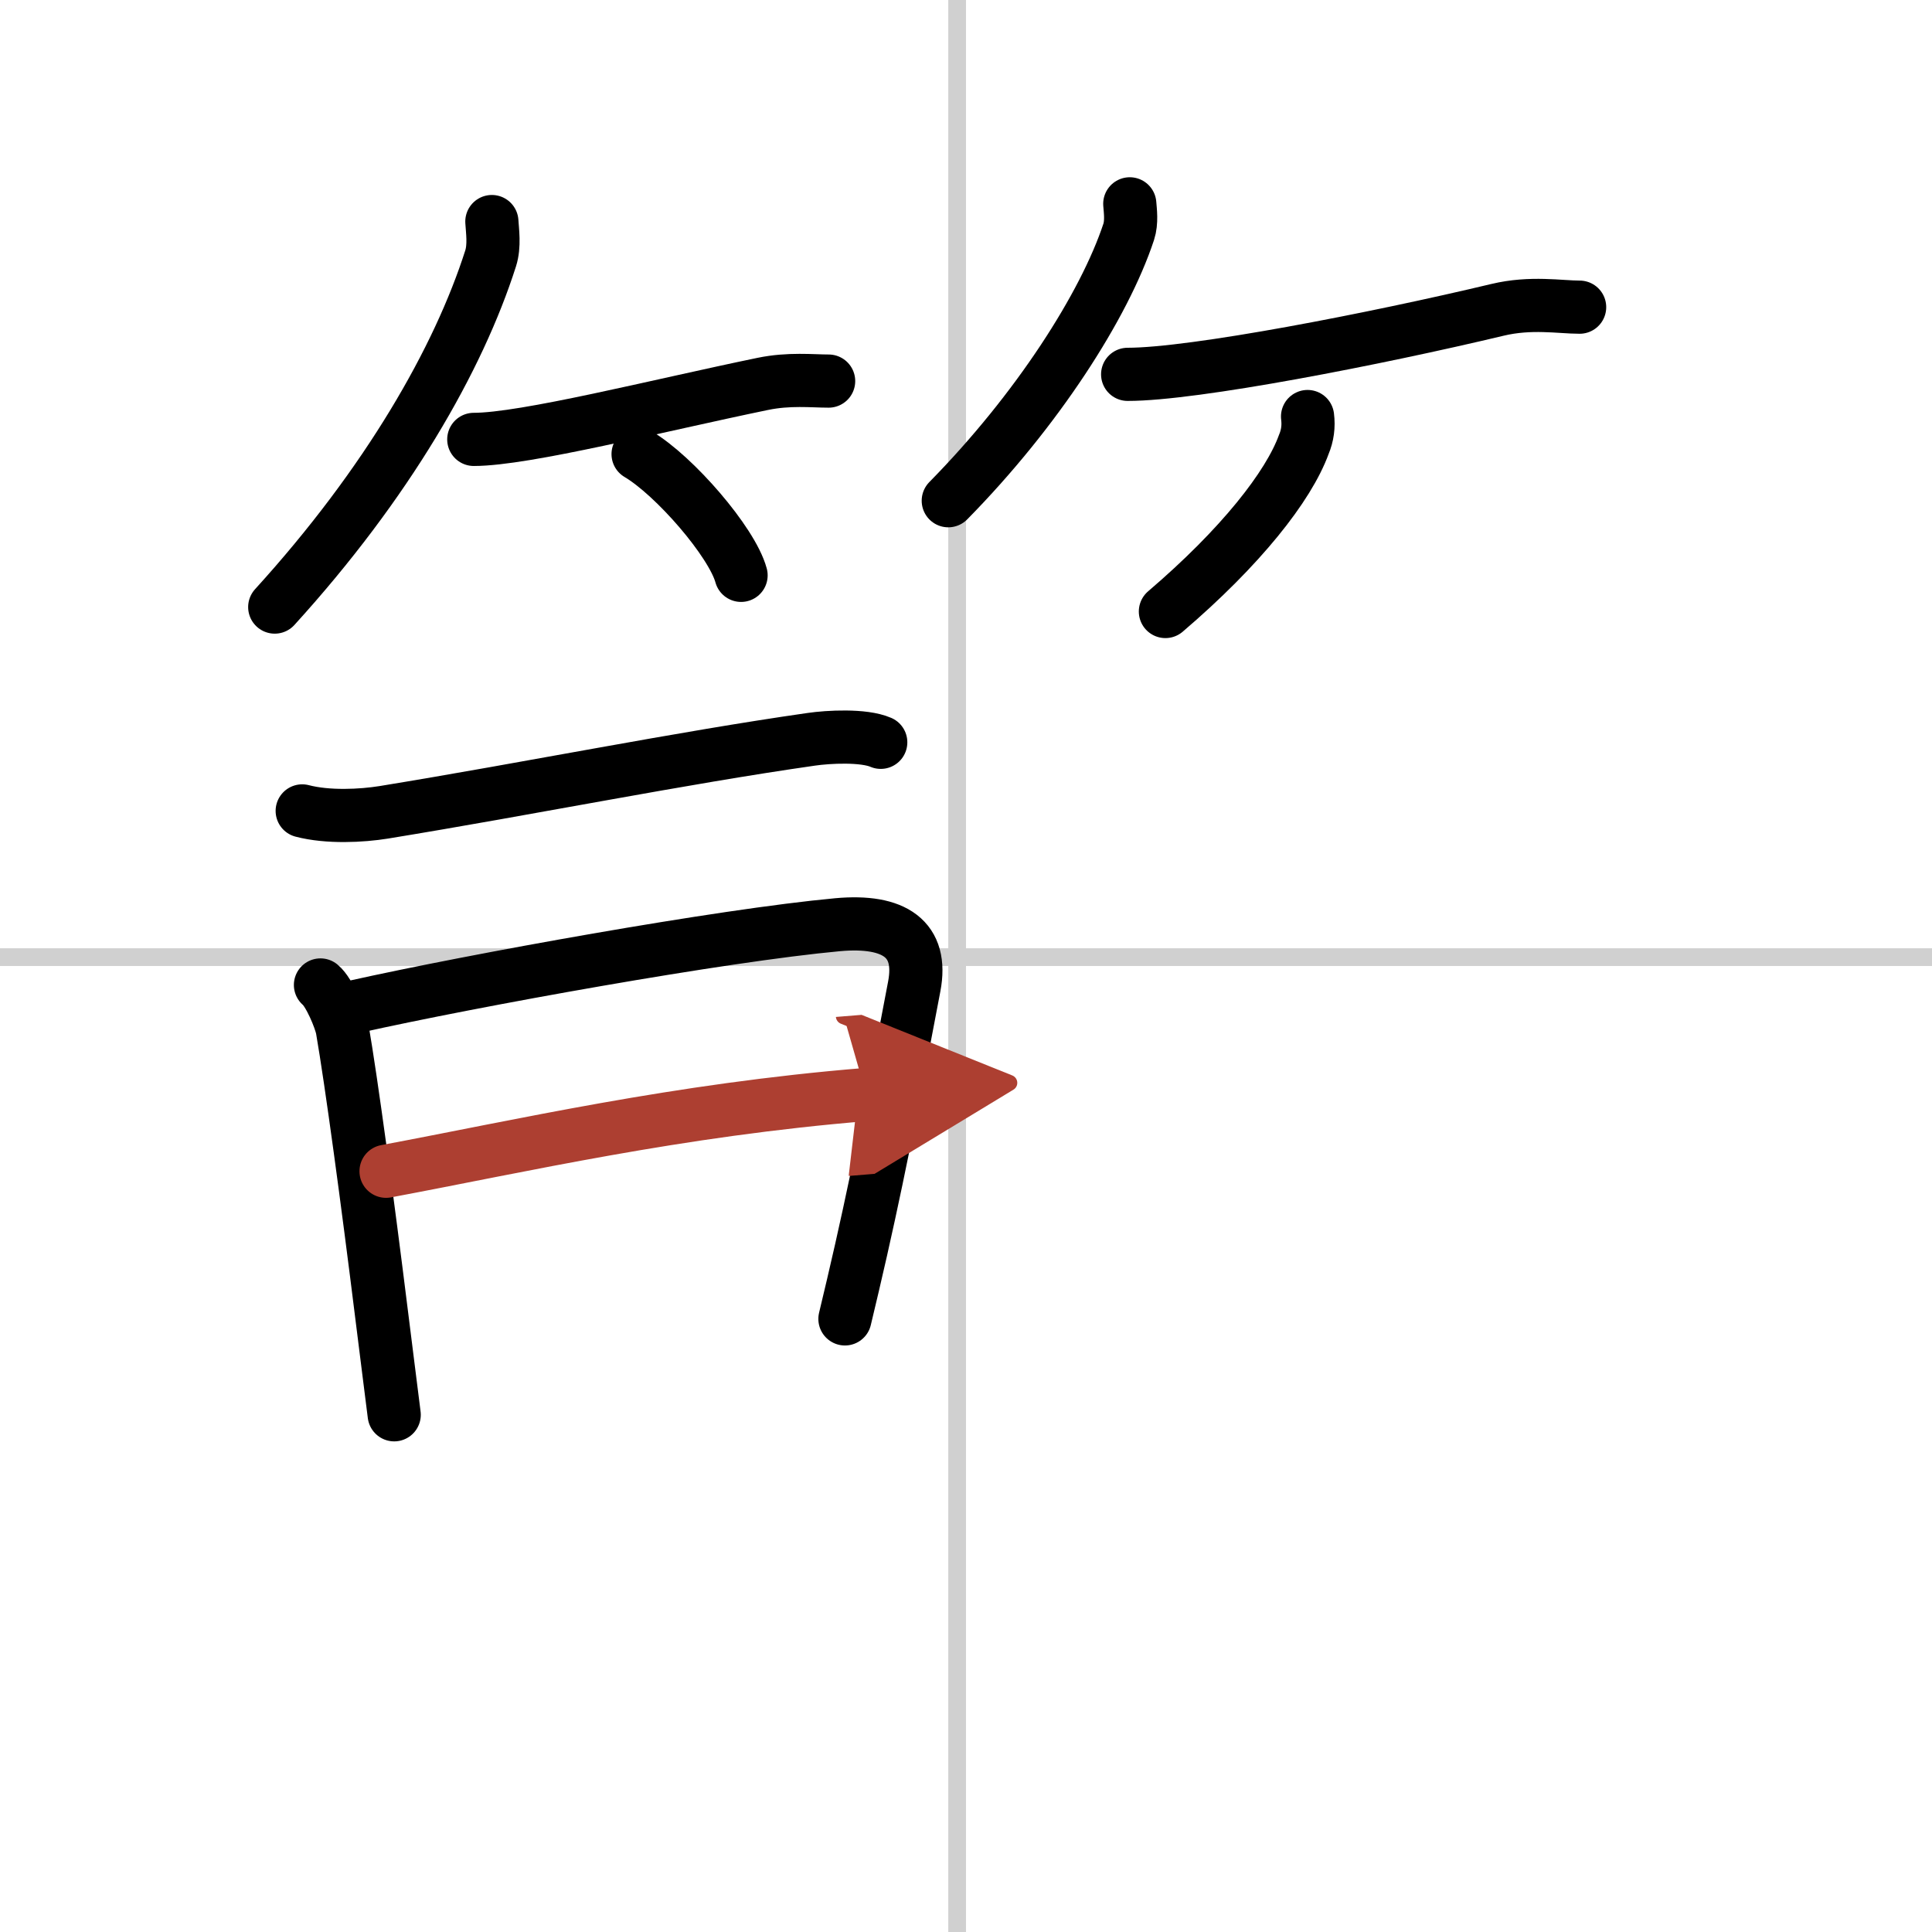 <svg width="400" height="400" viewBox="0 0 109 109" xmlns="http://www.w3.org/2000/svg"><defs><marker id="a" markerWidth="4" orient="auto" refX="1" refY="5" viewBox="0 0 10 10"><polyline points="0 0 10 5 0 10 1 5" fill="#ad3f31" stroke="#ad3f31"/></marker></defs><g fill="none" stroke="#000" stroke-linecap="round" stroke-linejoin="round" stroke-width="3"><rect width="100%" height="100%" fill="#fff" stroke="#fff"/><line x1="54" x2="54" y2="109" stroke="#d0d0d0" stroke-width="1"/><line x2="109" y1="54" y2="54" stroke="#d0d0d0" stroke-width="1"/><path d="m27.75 12.5c0.03 0.52 0.16 1.36-0.07 2.08-1.81 5.67-5.81 12.67-12.18 19.67"/><path d="m26.73 24.79c2.89 0 10.39-1.91 16.3-3.13 1.49-0.31 2.8-0.16 3.72-0.16"/><path d="m36 25.62c2.05 1.21 5.3 4.96 5.81 6.84"/><path d="m63.74 11.5c0.03 0.39 0.12 1.03-0.06 1.58-1.37 4.15-5.16 10.07-10.18 15.17"/><path d="m63.62 21.12c3.75 0 14-2 20.87-3.64 1.88-0.45 3.53-0.15 4.63-0.15"/><path d="m73.77 23.5c0.07 0.55 0 1.07-0.21 1.57-0.86 2.37-3.56 5.8-7.81 9.43"/><path d="m17.05 45.75c1.45 0.38 3.36 0.28 4.6 0.08 8.21-1.34 16.65-3.05 24.12-4.12 0.96-0.14 2.95-0.25 3.92 0.17"/><path d="m18.08 55.57c0.5 0.41 1.13 1.94 1.23 2.48 0.52 3.01 1.42 9.67 2.23 16.2 0.25 1.96 0.48 3.86 0.7 5.57"/><path d="m20 56.8c6.72-1.5 20.74-4.03 27.26-4.63 3.2-0.29 4.83 0.81 4.32 3.48-0.83 4.35-1.78 9.48-3 14.87-0.3 1.33-0.61 2.64-0.91 3.89"/><path d="m21.78 66.08c7.59-1.42 16.41-3.46 27.09-4.33" marker-end="url(#a)" stroke="#ad3f31"/></g></svg>
